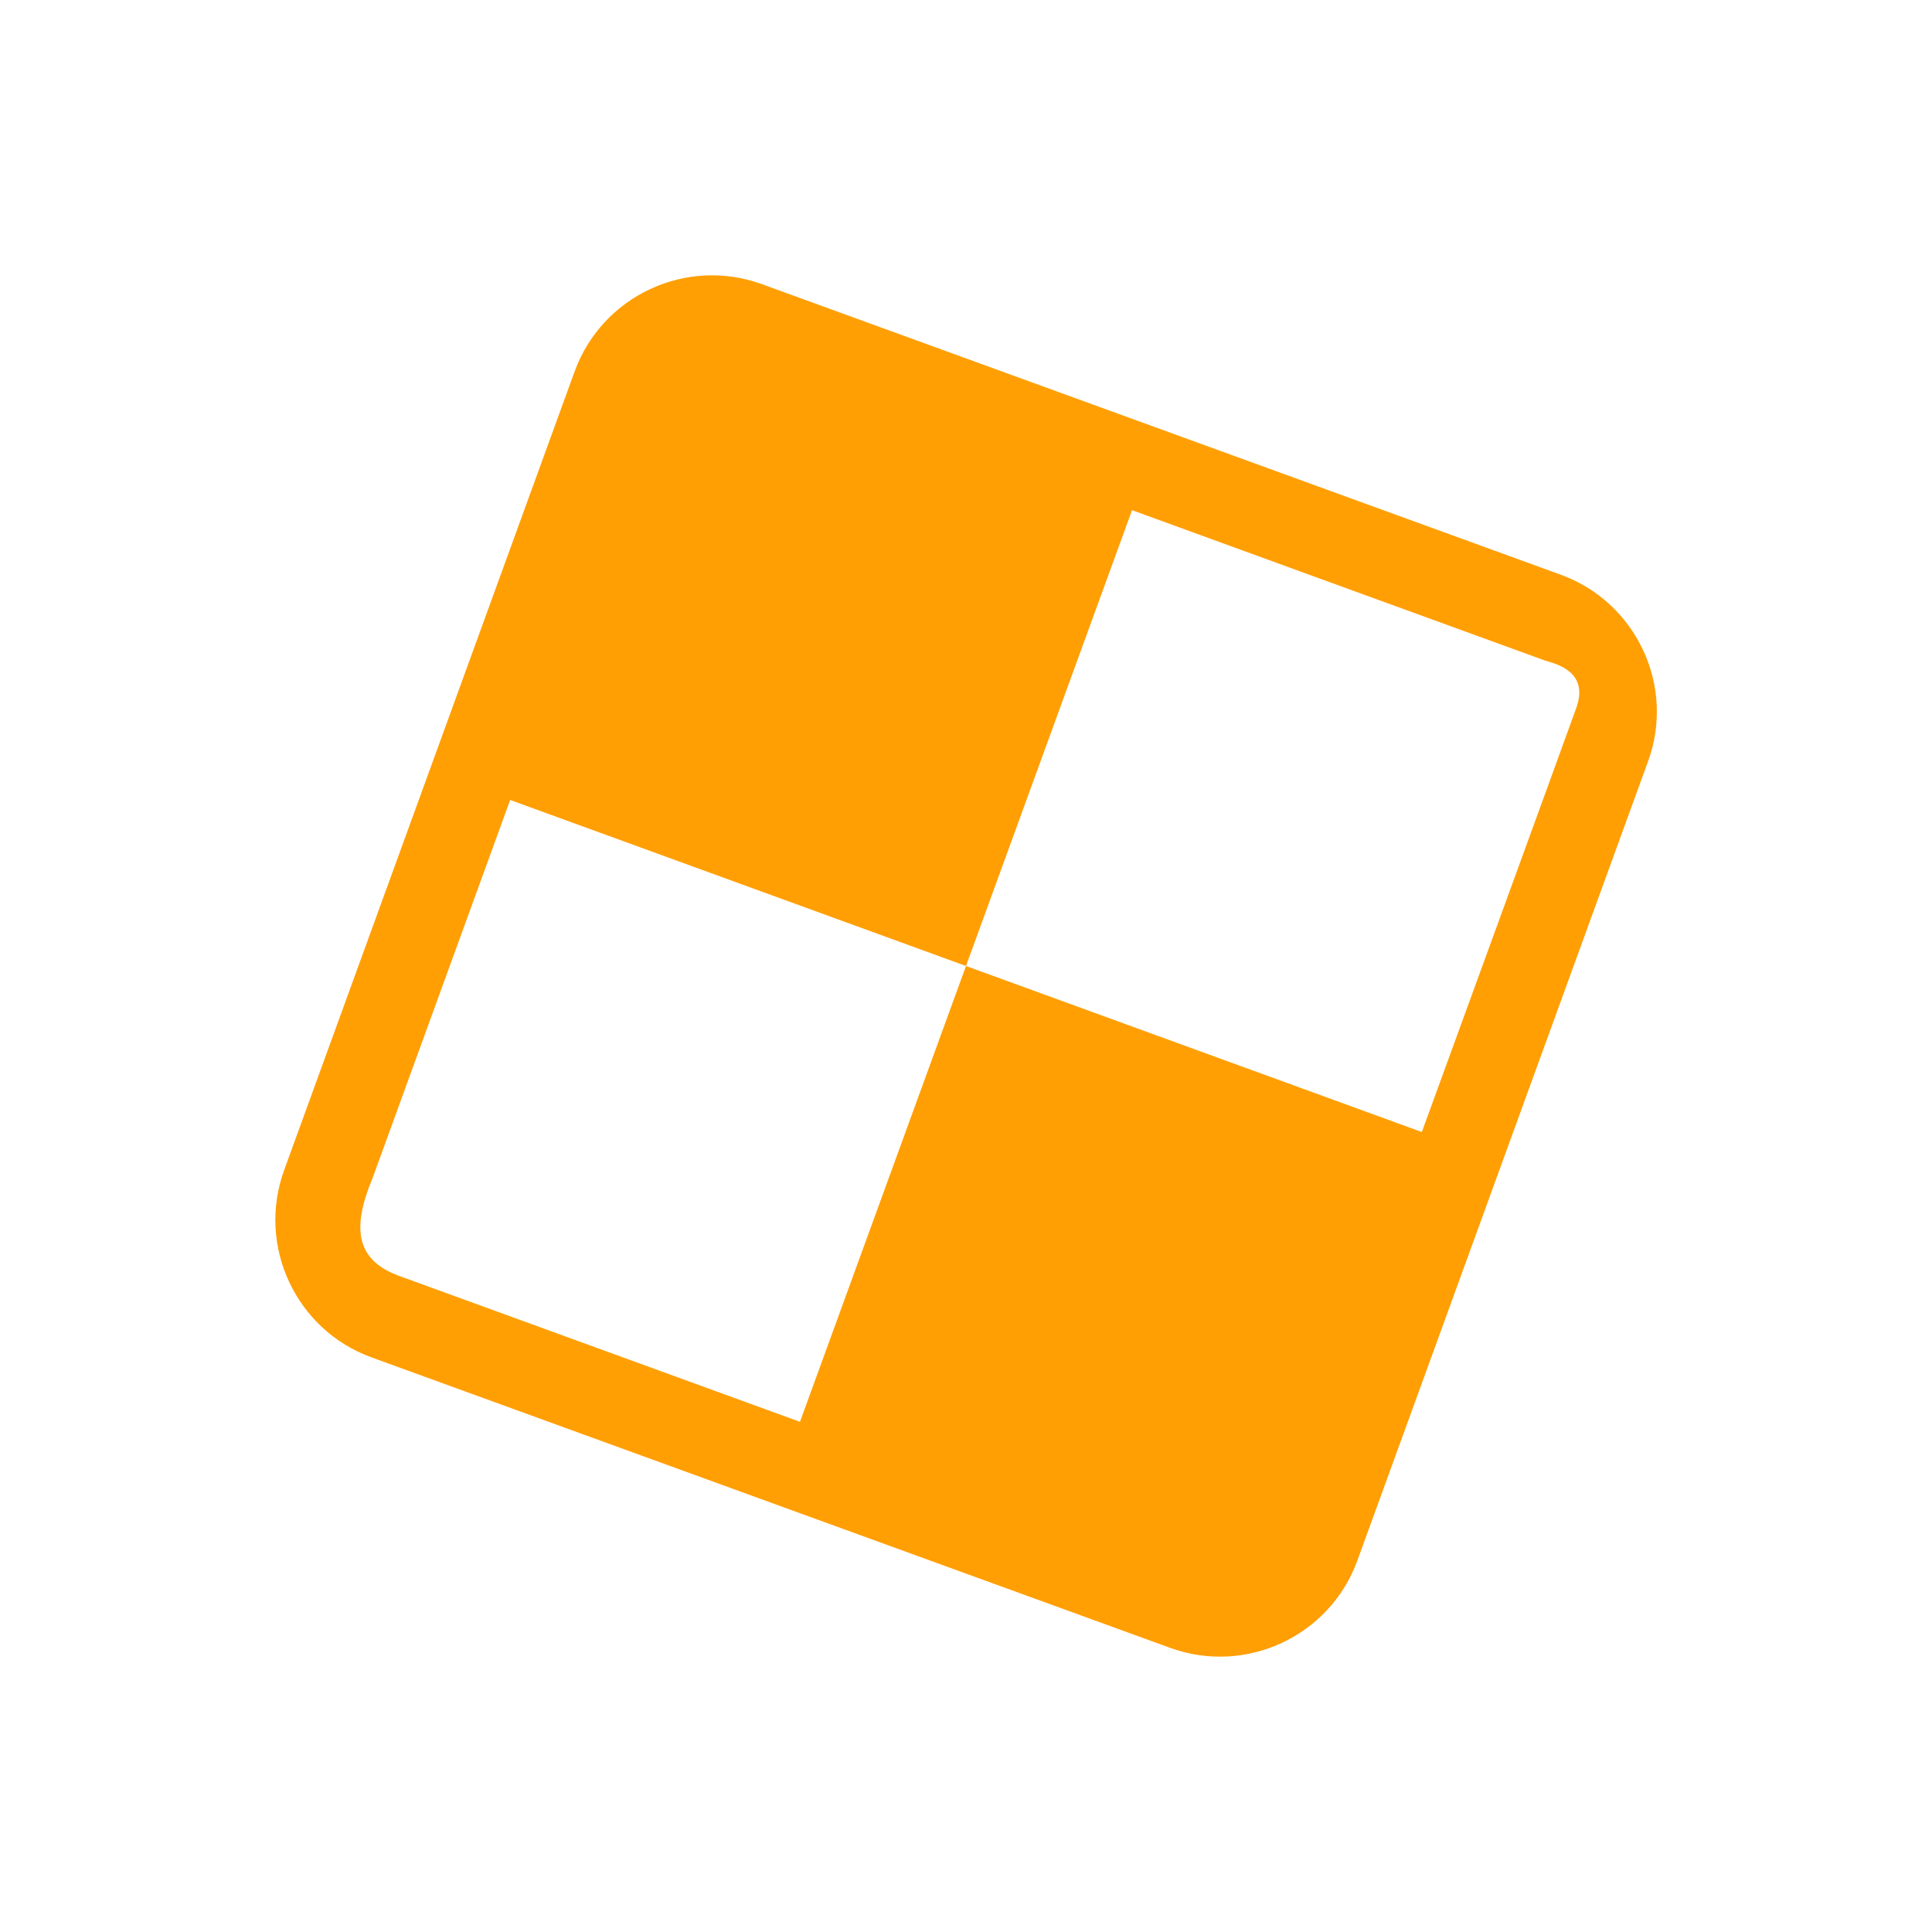 <?xml version="1.0" encoding="utf-8"?>
<!-- Generator: Adobe Illustrator 24.3.0, SVG Export Plug-In . SVG Version: 6.00 Build 0)  -->
<svg version="1.1" id="_x32_" xmlns="http://www.w3.org/2000/svg" xmlns:xlink="http://www.w3.org/1999/xlink" x="0px" y="0px"
	 viewBox="0 0 512 512" style="enable-background:new 0 0 512 512;" xml:space="preserve">
<style type="text/css">
	.st0{fill:#FF9F04;}
</style>
<g>
	<path class="st0" d="M413.6,152.3l-211.7-77c-20.1-7.3-42.3,3.1-49.6,23.1l-77,211.7c-7.3,20.1,3.1,42.3,23.1,49.6l211.7,77
		c20.1,7.3,42.3-3.1,49.6-23.1l77-211.7C444.1,181.9,433.7,159.6,413.6,152.3z M98.7,312.3L135.2,212L256,256l44-120.8
		c0,0,93.3,34,109.3,39.8c2.8,0.9,12,2.8,8.4,12.7c-2.2,6.2-40.9,112.3-40.9,112.3L256,256l-44,120.8l-106.3-38.7
		C94.3,333.9,93.2,325.5,98.7,312.3z"/>
</g>
</svg>
